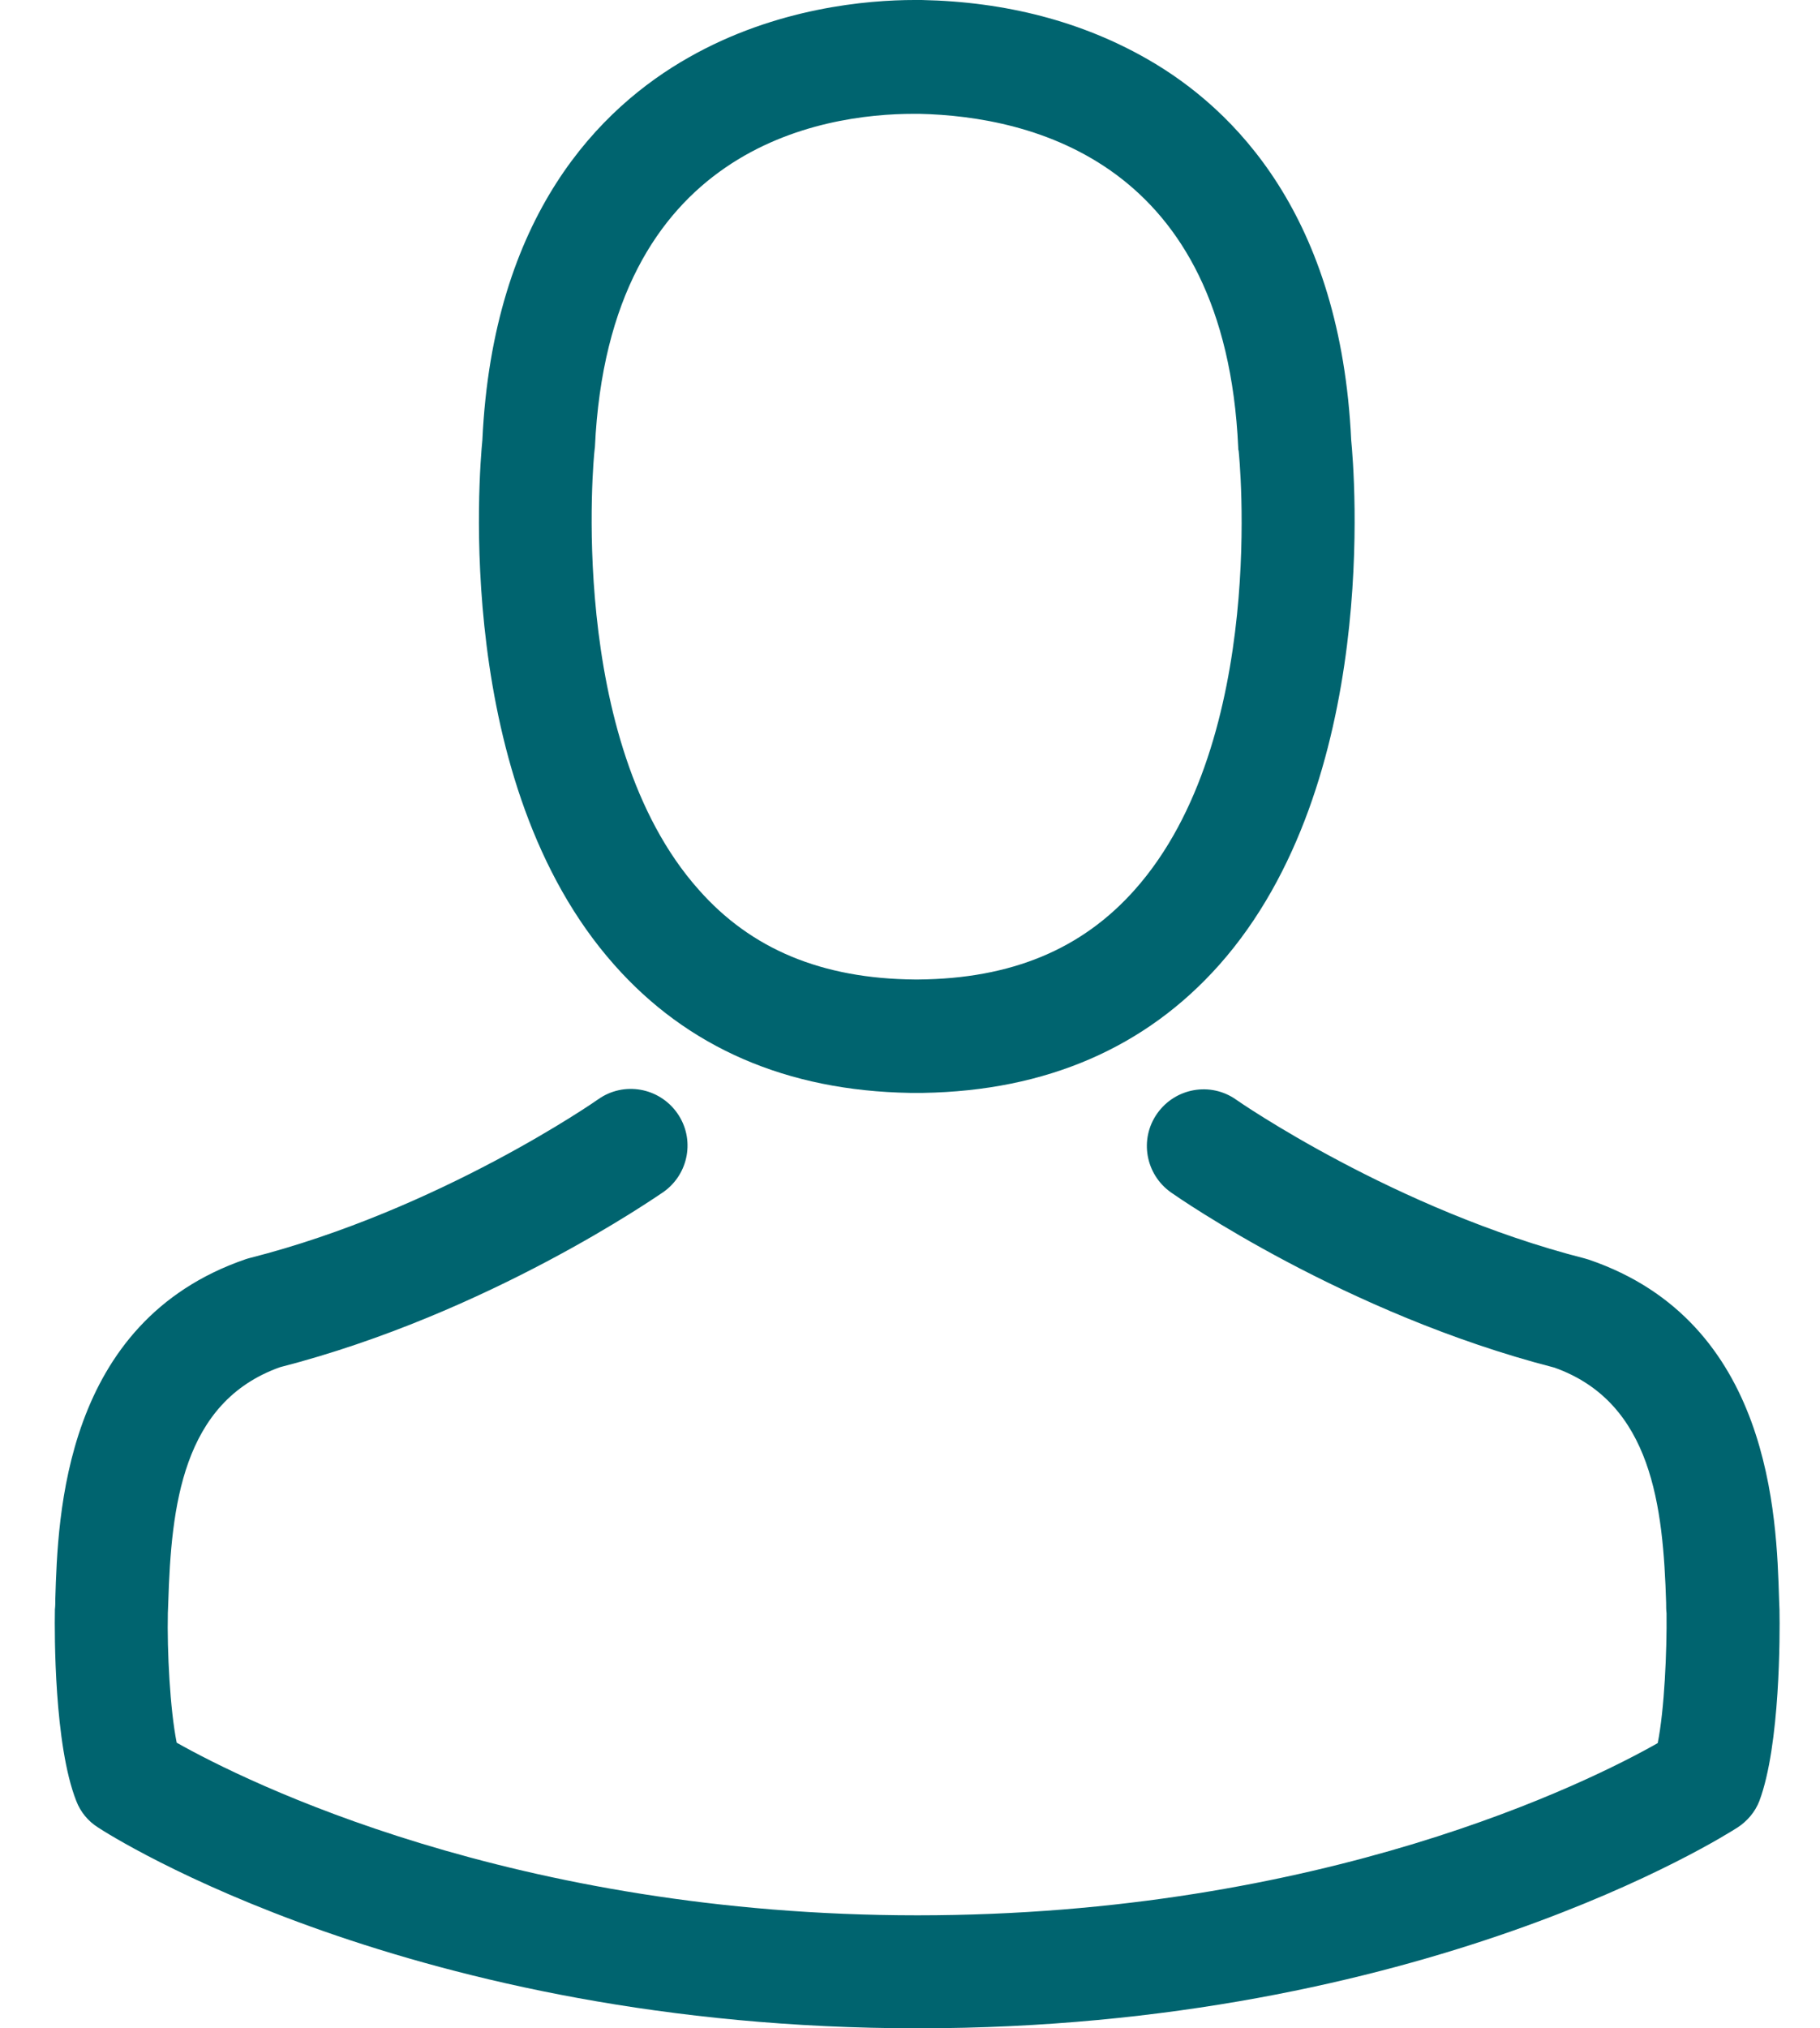 <?xml version="1.0" encoding="utf-8"?>
<!-- Generator: Adobe Illustrator 17.0.0, SVG Export Plug-In . SVG Version: 6.00 Build 0)  -->
<!DOCTYPE svg PUBLIC "-//W3C//DTD SVG 1.1//EN" "http://www.w3.org/Graphics/SVG/1.1/DTD/svg11.dtd">
<svg version="1.1" id="Capa_1" xmlns="http://www.w3.org/2000/svg" xmlns:xlink="http://www.w3.org/1999/xlink" x="0px" y="0px"
	 width="84.333px" height="93.96px" viewBox="154.625 0 84.333 93.96" enable-background="new 154.625 0 84.333 93.96"
	 xml:space="preserve">
<g>
	<g>
		<path fill="#00646F" d="M196.785,50.628c0.097,0,0.195,0,0.311,0c0.039,0,0.078,0,0.117,0c0.058,0,0.136,0,0.195,0
			c5.701-0.097,10.312-2.101,13.717-5.935c7.491-8.445,6.246-22.921,6.11-24.302c-0.486-10.371-5.39-15.332-9.437-17.648
			C204.782,1.012,201.26,0.078,197.329,0h-0.136c-0.019,0-0.058,0-0.078,0h-0.117c-2.16,0-6.402,0.35-10.468,2.666
			c-4.086,2.315-9.067,7.277-9.554,17.726c-0.136,1.381-1.381,15.858,6.11,24.302C186.472,48.527,191.083,50.531,196.785,50.628z
			 M182.172,20.878c0-0.058,0.019-0.117,0.019-0.156c0.642-13.951,10.546-15.449,14.788-15.449h0.078c0.039,0,0.097,0,0.156,0
			C202.466,5.39,211.397,7.53,212,20.722c0,0.058,0,0.117,0.019,0.156c0.019,0.136,1.381,13.367-4.806,20.333
			c-2.452,2.763-5.72,4.125-10.021,4.164c-0.039,0-0.058,0-0.097,0l0,0c-0.039,0-0.058,0-0.097,0
			c-4.281-0.039-7.569-1.401-10.001-4.164C180.829,34.284,182.152,20.995,182.172,20.878z"/>
		<path fill="#00646F" d="M237.081,74.639c0-0.019,0-0.039,0-0.058c0-0.156-0.019-0.311-0.019-0.486
			c-0.117-3.853-0.37-12.861-8.814-15.741c-0.058-0.019-0.136-0.039-0.195-0.058c-8.775-2.238-16.072-7.297-16.15-7.355
			c-1.187-0.837-2.821-0.545-3.658,0.642c-0.837,1.187-0.545,2.821,0.642,3.658c0.331,0.233,8.075,5.623,17.765,8.114
			c4.534,1.615,5.039,6.46,5.176,10.896c0,0.175,0,0.331,0.019,0.486c0.019,1.751-0.097,4.456-0.409,6.012
			c-3.152,1.79-15.508,7.978-34.303,7.978c-18.718,0-31.151-6.207-34.323-7.997c-0.311-1.557-0.448-4.261-0.409-6.012
			c0-0.156,0.019-0.311,0.019-0.486c0.136-4.436,0.642-9.281,5.176-10.896c9.69-2.491,17.434-7.9,17.765-8.114
			c1.187-0.837,1.479-2.471,0.642-3.658c-0.837-1.187-2.471-1.479-3.658-0.642c-0.078,0.058-7.335,5.117-16.15,7.355
			c-0.078,0.019-0.136,0.039-0.195,0.058c-8.445,2.899-8.697,11.908-8.814,15.741c0,0.175,0,0.331-0.019,0.486
			c0,0.019,0,0.039,0,0.058c-0.019,1.012-0.039,6.207,0.992,8.814c0.195,0.506,0.545,0.934,1.012,1.226
			c0.584,0.389,14.574,9.301,37.981,9.301s37.397-8.931,37.981-9.301c0.448-0.292,0.817-0.72,1.012-1.226
			C237.12,80.846,237.1,75.651,237.081,74.639z"/>
	</g>
</g>
</svg>
